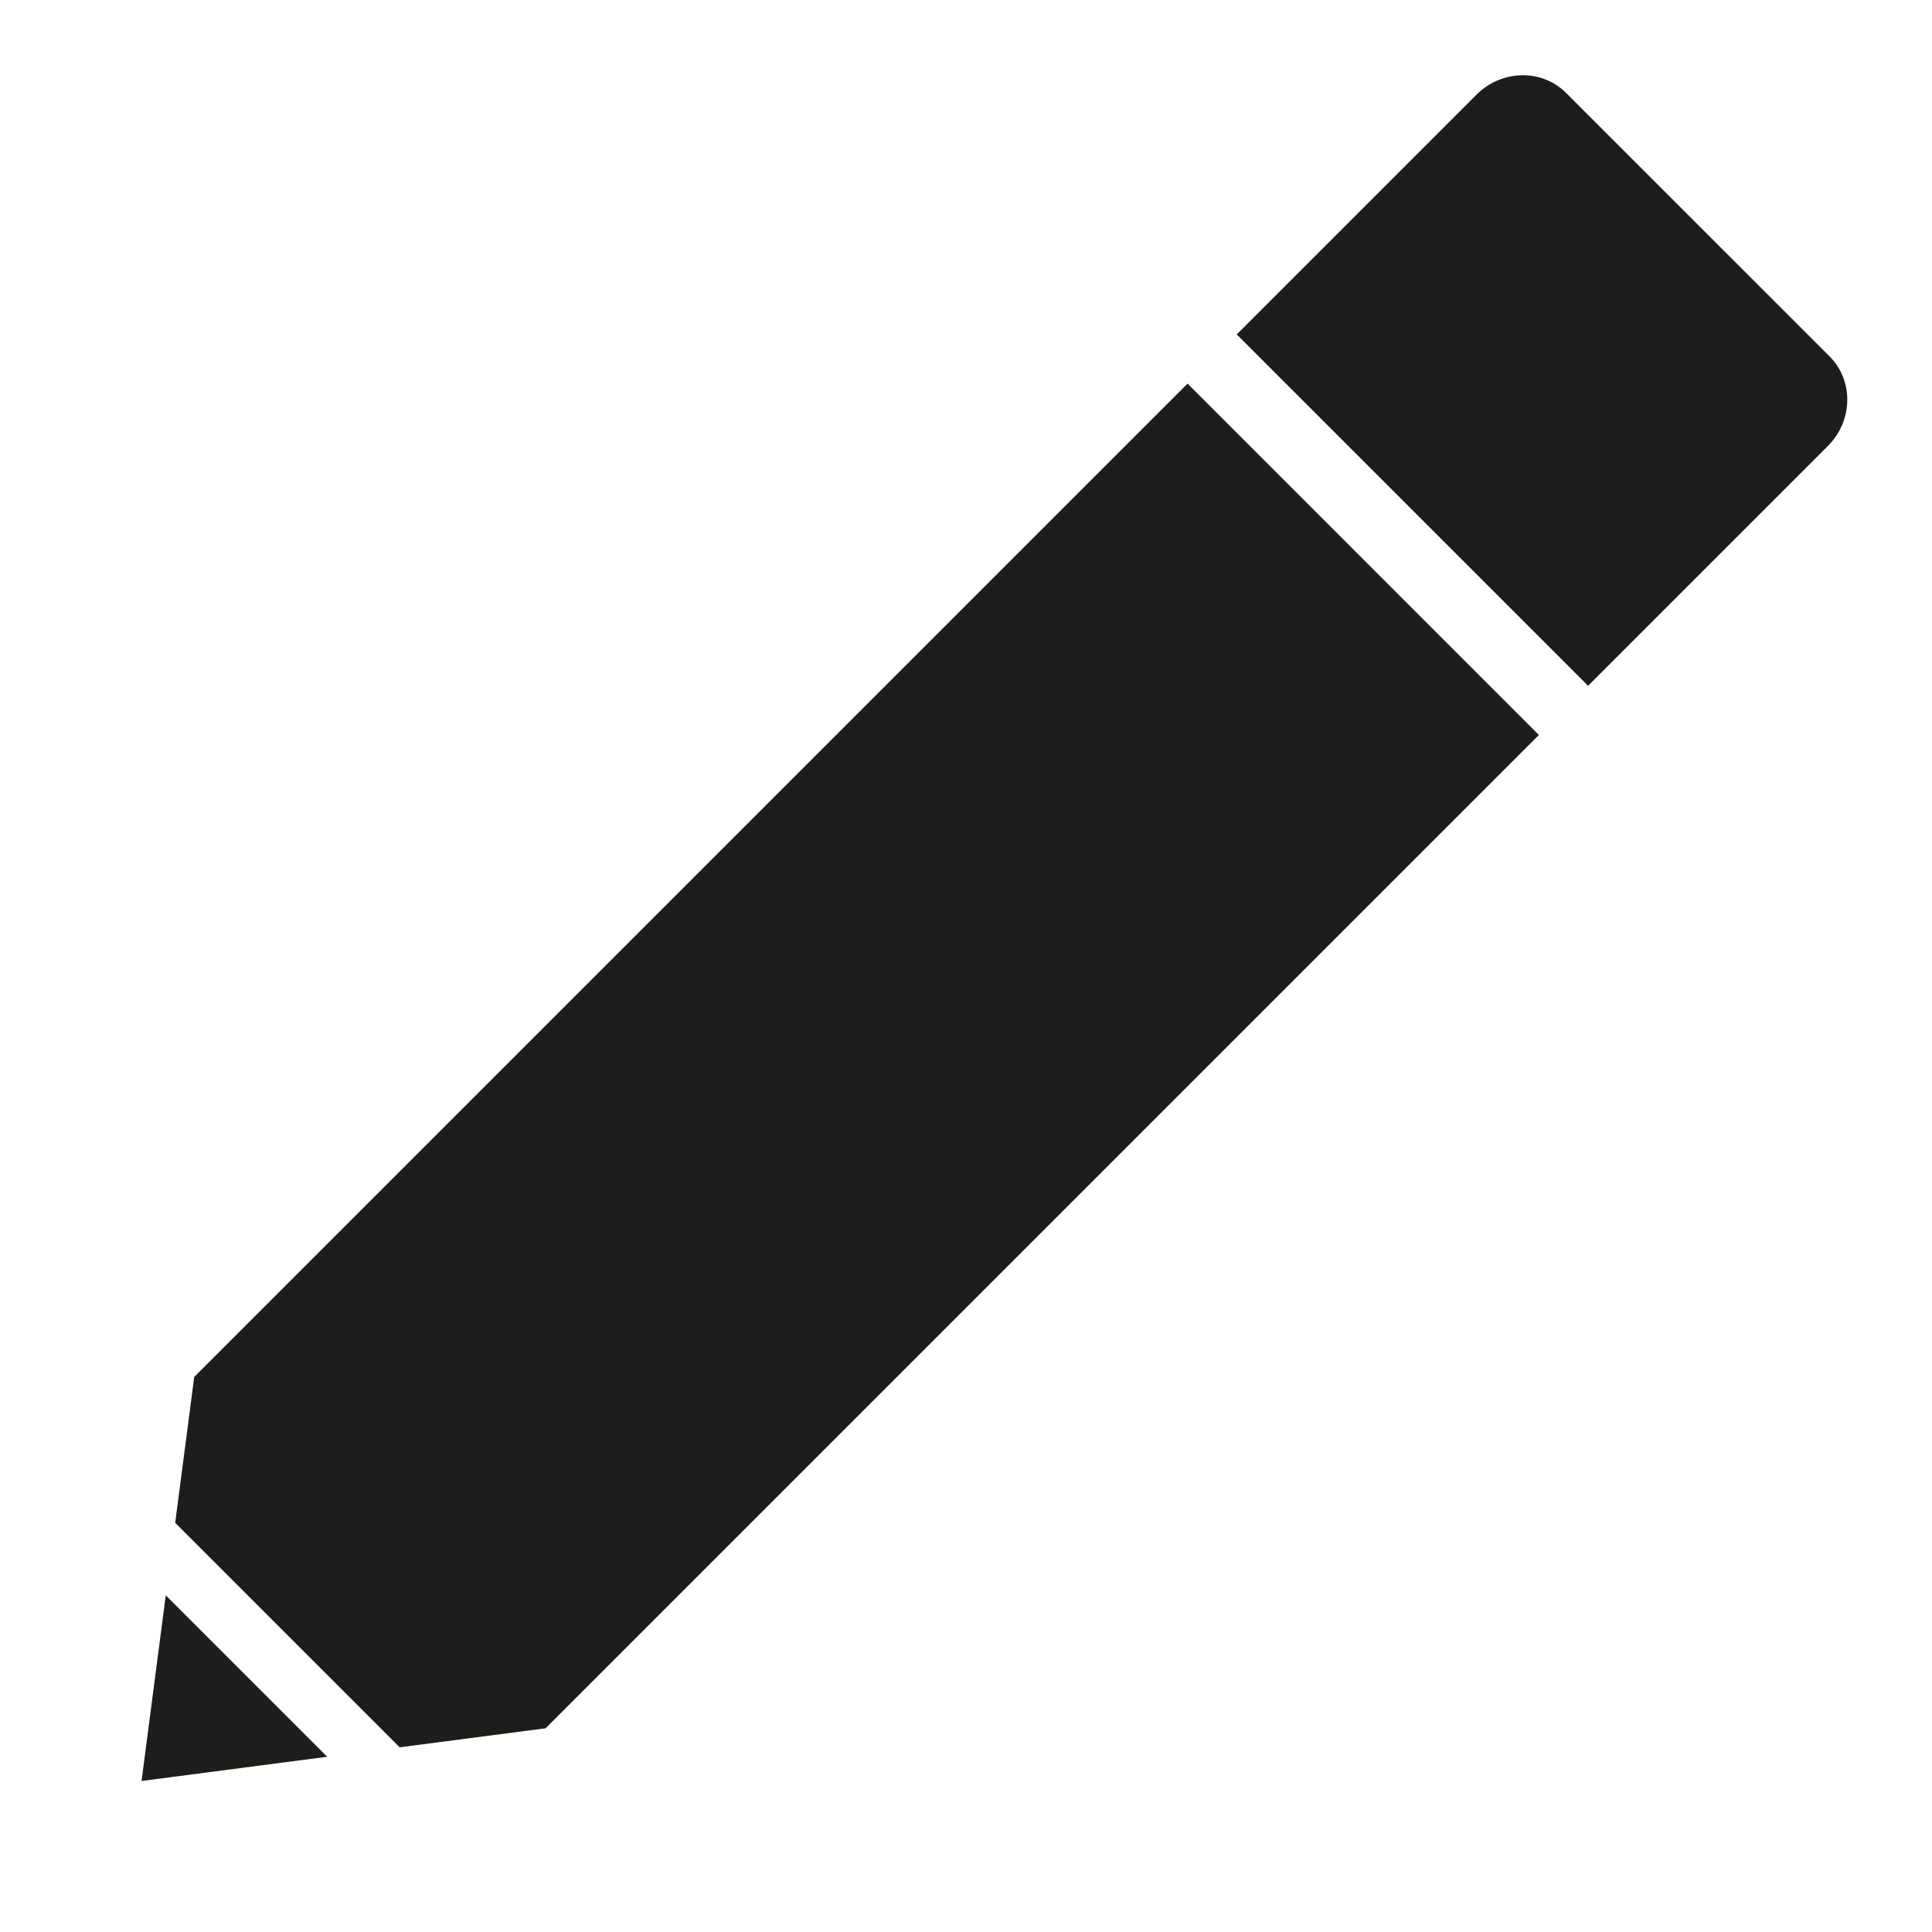 <?xml version="1.0" encoding="iso-8859-1"?>
<!-- Generator: Adobe Illustrator 17.1.0, SVG Export Plug-In . SVG Version: 6.00 Build 0)  -->
<!DOCTYPE svg PUBLIC "-//W3C//DTD SVG 1.1//EN" "http://www.w3.org/Graphics/SVG/1.1/DTD/svg11.dtd">
<svg version="1.1" id="Capa_1" xmlns="http://www.w3.org/2000/svg" xmlns:xlink="http://www.w3.org/1999/xlink" x="0px" y="0px"
	 viewBox="0 0 100 100" style="enable-background:new 0 0 100 100;" xml:space="preserve">
<g>
	<polygon style="fill:#1D1D1B;" points="7.327,92.183 16.934,90.93 8.579,82.575 	"/>
	<polygon style="fill:#1D1D1B;" points="10.053,71.27 9.068,78.822 20.687,90.441 28.239,89.456 79.653,38.043 61.467,19.856 	"/>
	<path style="fill:#1D1D1B;" d="M81.06,4.81c-0.612-0.612-1.418-0.916-2.235-0.916c-0.86,0-1.732,0.337-2.402,1.006l-12.41,12.41
		l18.186,18.186l12.41-12.41c1.306-1.305,1.346-3.382,0.091-4.637L81.06,4.81z"/>
</g>
</svg>
